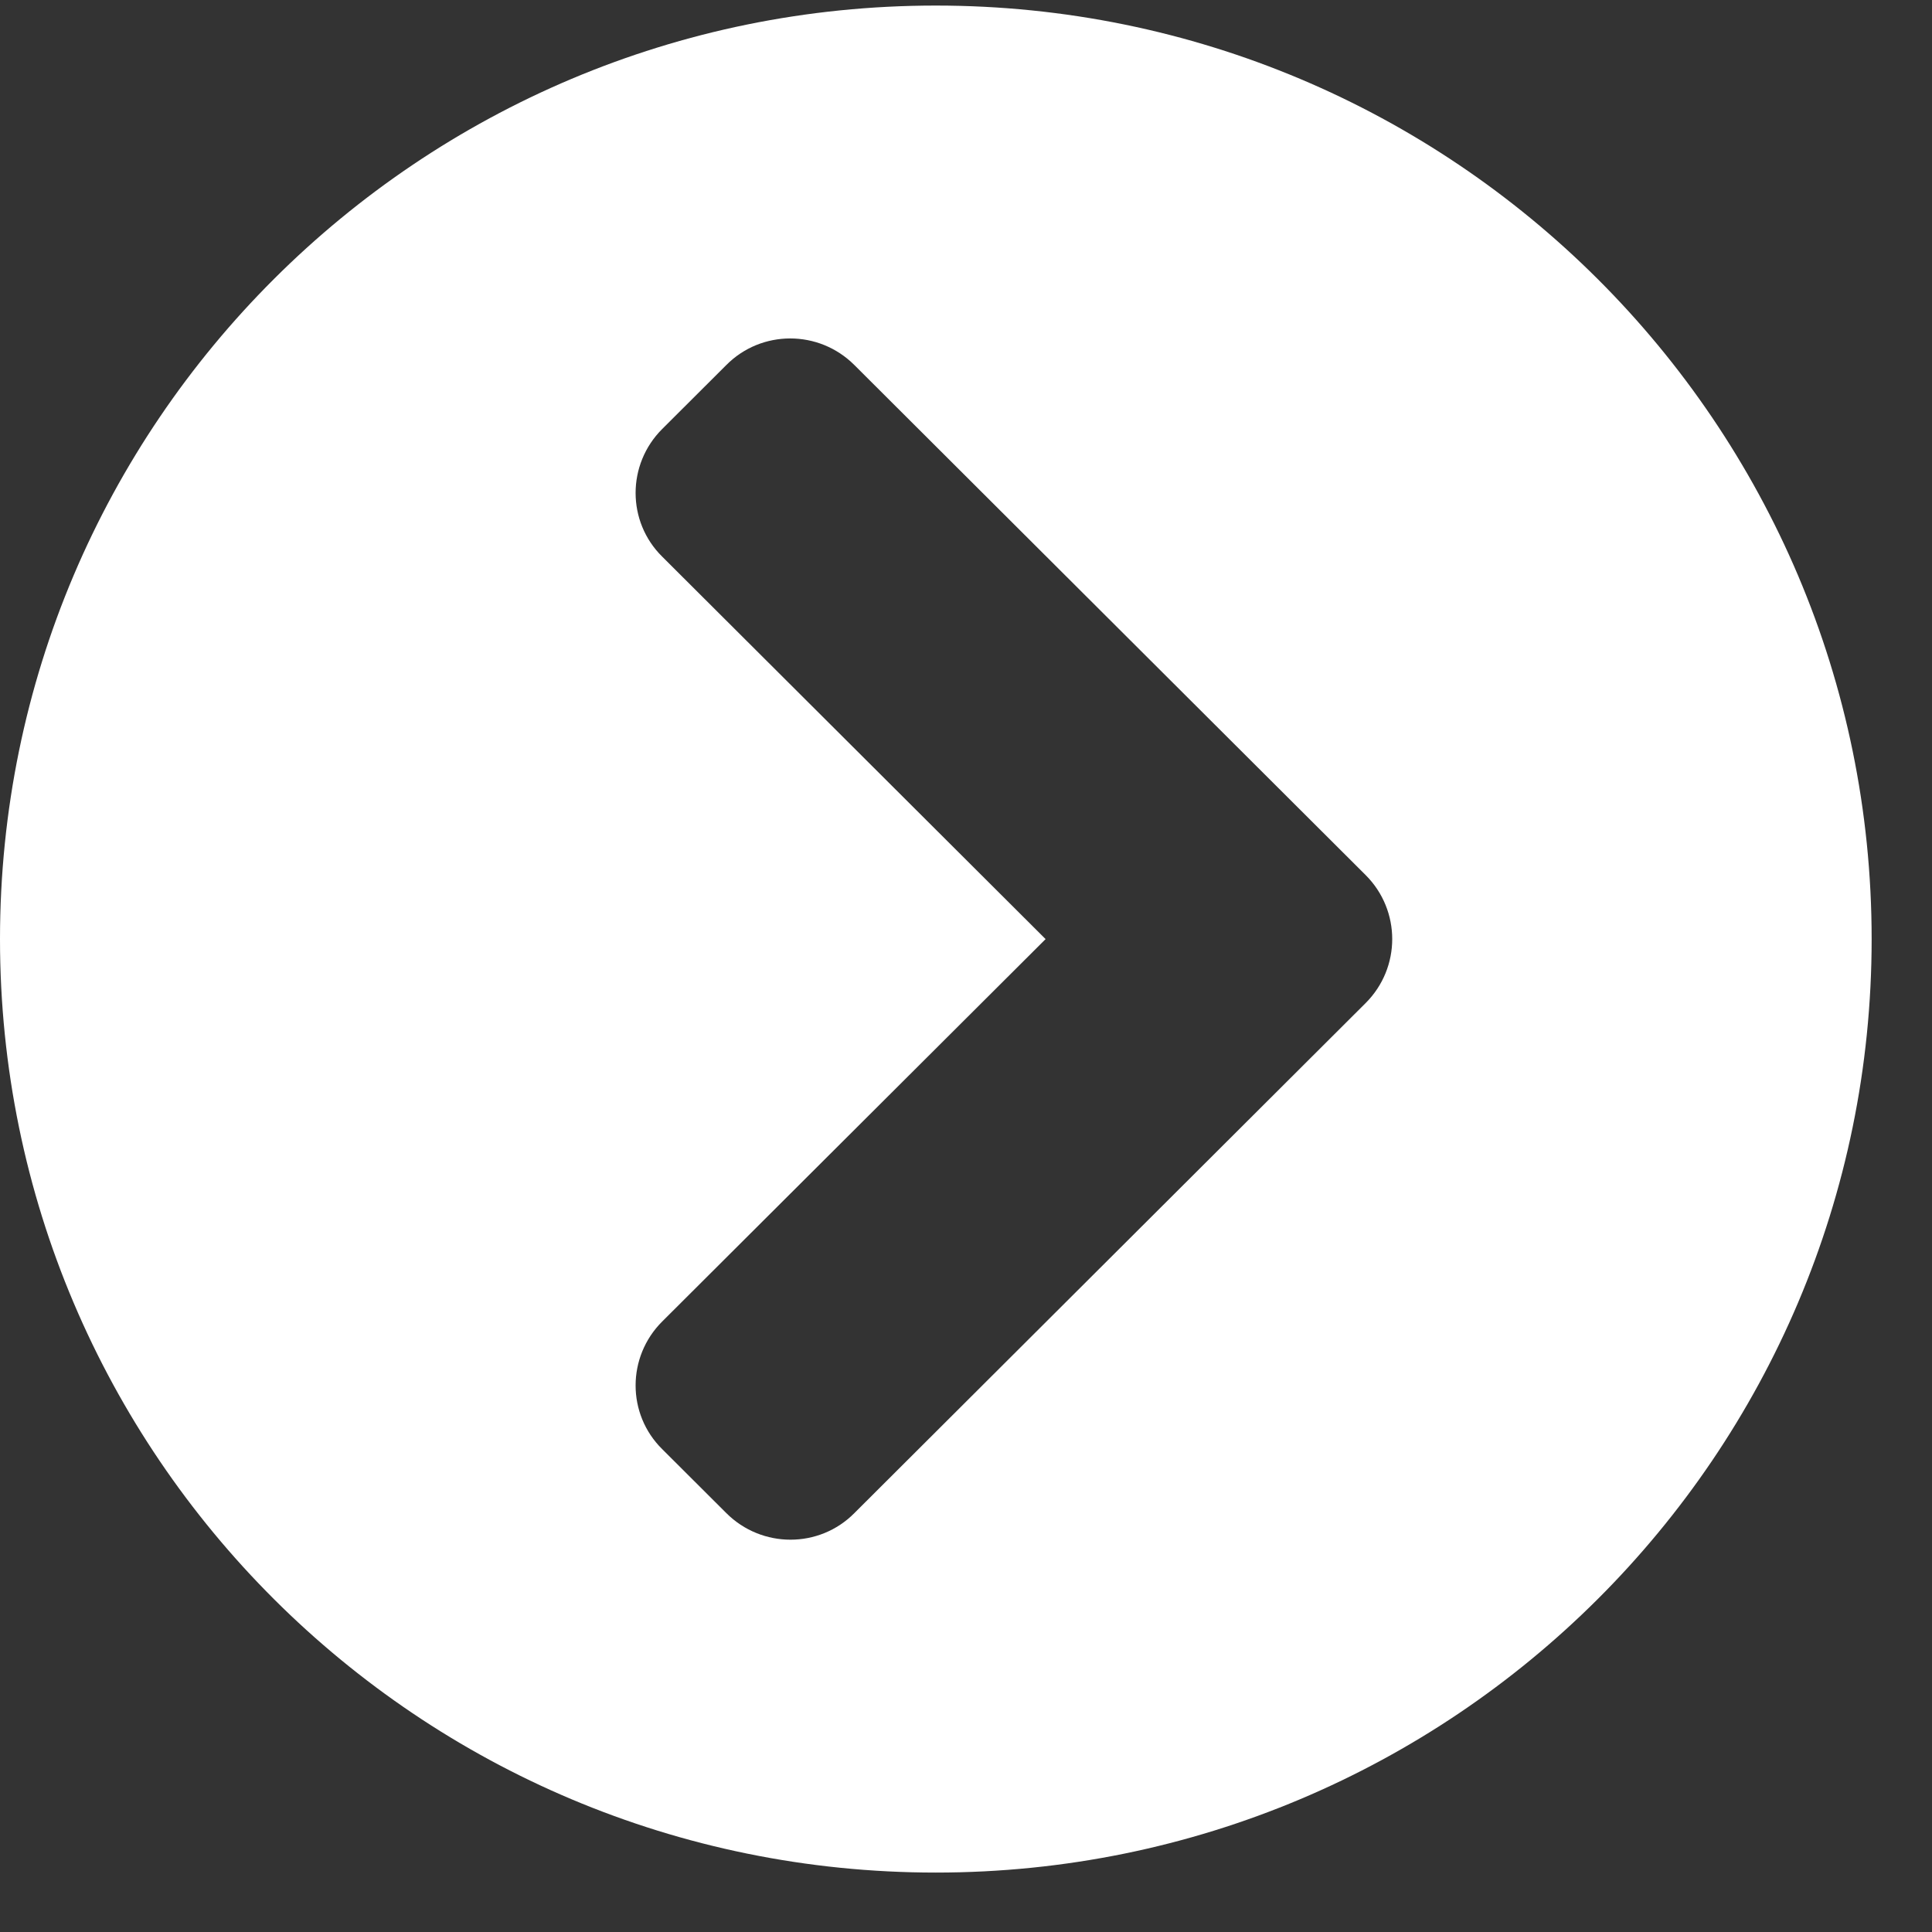 <svg width="25" height="25" viewBox="0 0 25 25" fill="none" xmlns="http://www.w3.org/2000/svg">
<rect x="0" y="0" width="25" height="25" fill="#333333" stroke="none"/>
<path d="M12.109 0.072C18.799 0.072 24.219 5.478 24.219 12.152C24.219 18.825 18.799 24.231 12.109 24.231C5.42 24.231 0 18.825 0 12.152C0 5.478 5.42 0.072 12.109 0.072ZM17.671 11.323L11.055 4.723C10.596 4.265 9.854 4.265 9.399 4.723L8.569 5.551C8.11 6.009 8.11 6.75 8.569 7.203L13.53 12.152L8.569 17.1C8.11 17.558 8.11 18.299 8.569 18.752L9.399 19.58C9.858 20.038 10.601 20.038 11.055 19.58L17.671 12.98C18.13 12.522 18.13 11.781 17.671 11.323Z" fill="white"/>
</svg>
